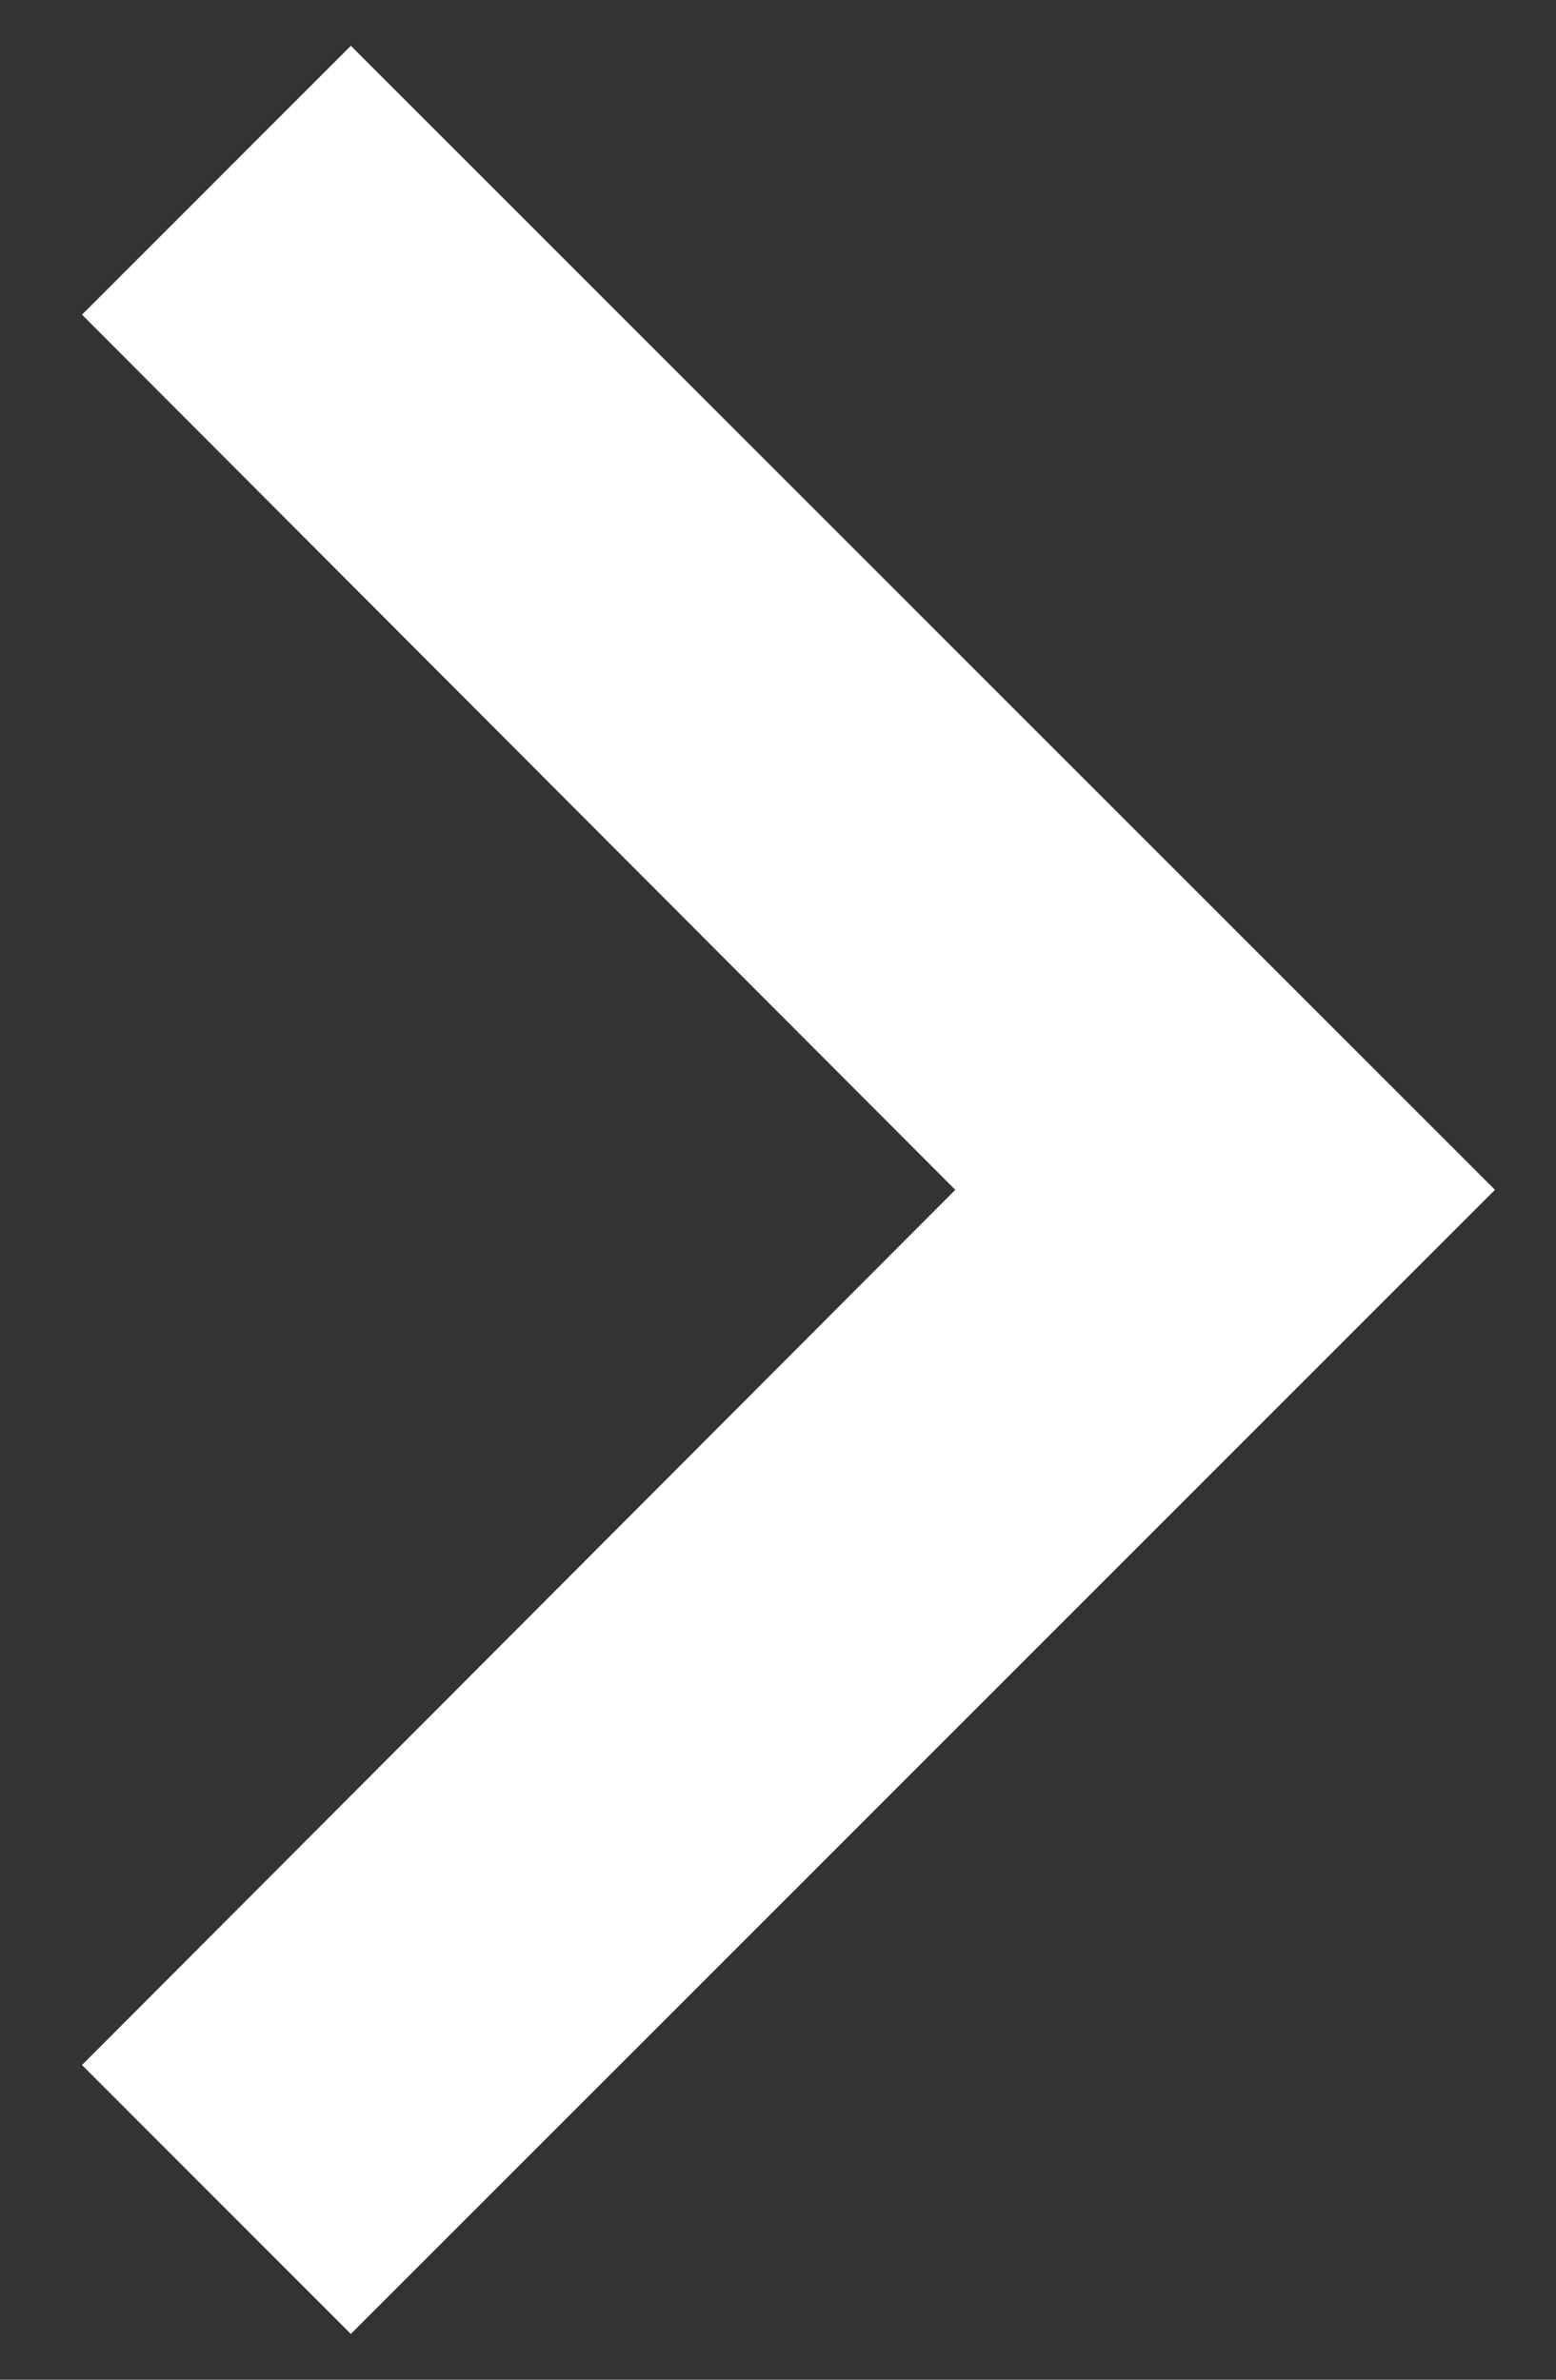 <svg width="17" height="26" viewBox="0 0 17 26" fill="none" xmlns="http://www.w3.org/2000/svg">
<rect x="0" y="0" width="17" height="26" fill="#333333" stroke="none"/>
<path d="M0.896 22.562L10.437 13L0.896 3.438L3.833 0.5L16.333 13L3.833 25.5L0.896 22.562Z" fill="white"/>
</svg>
